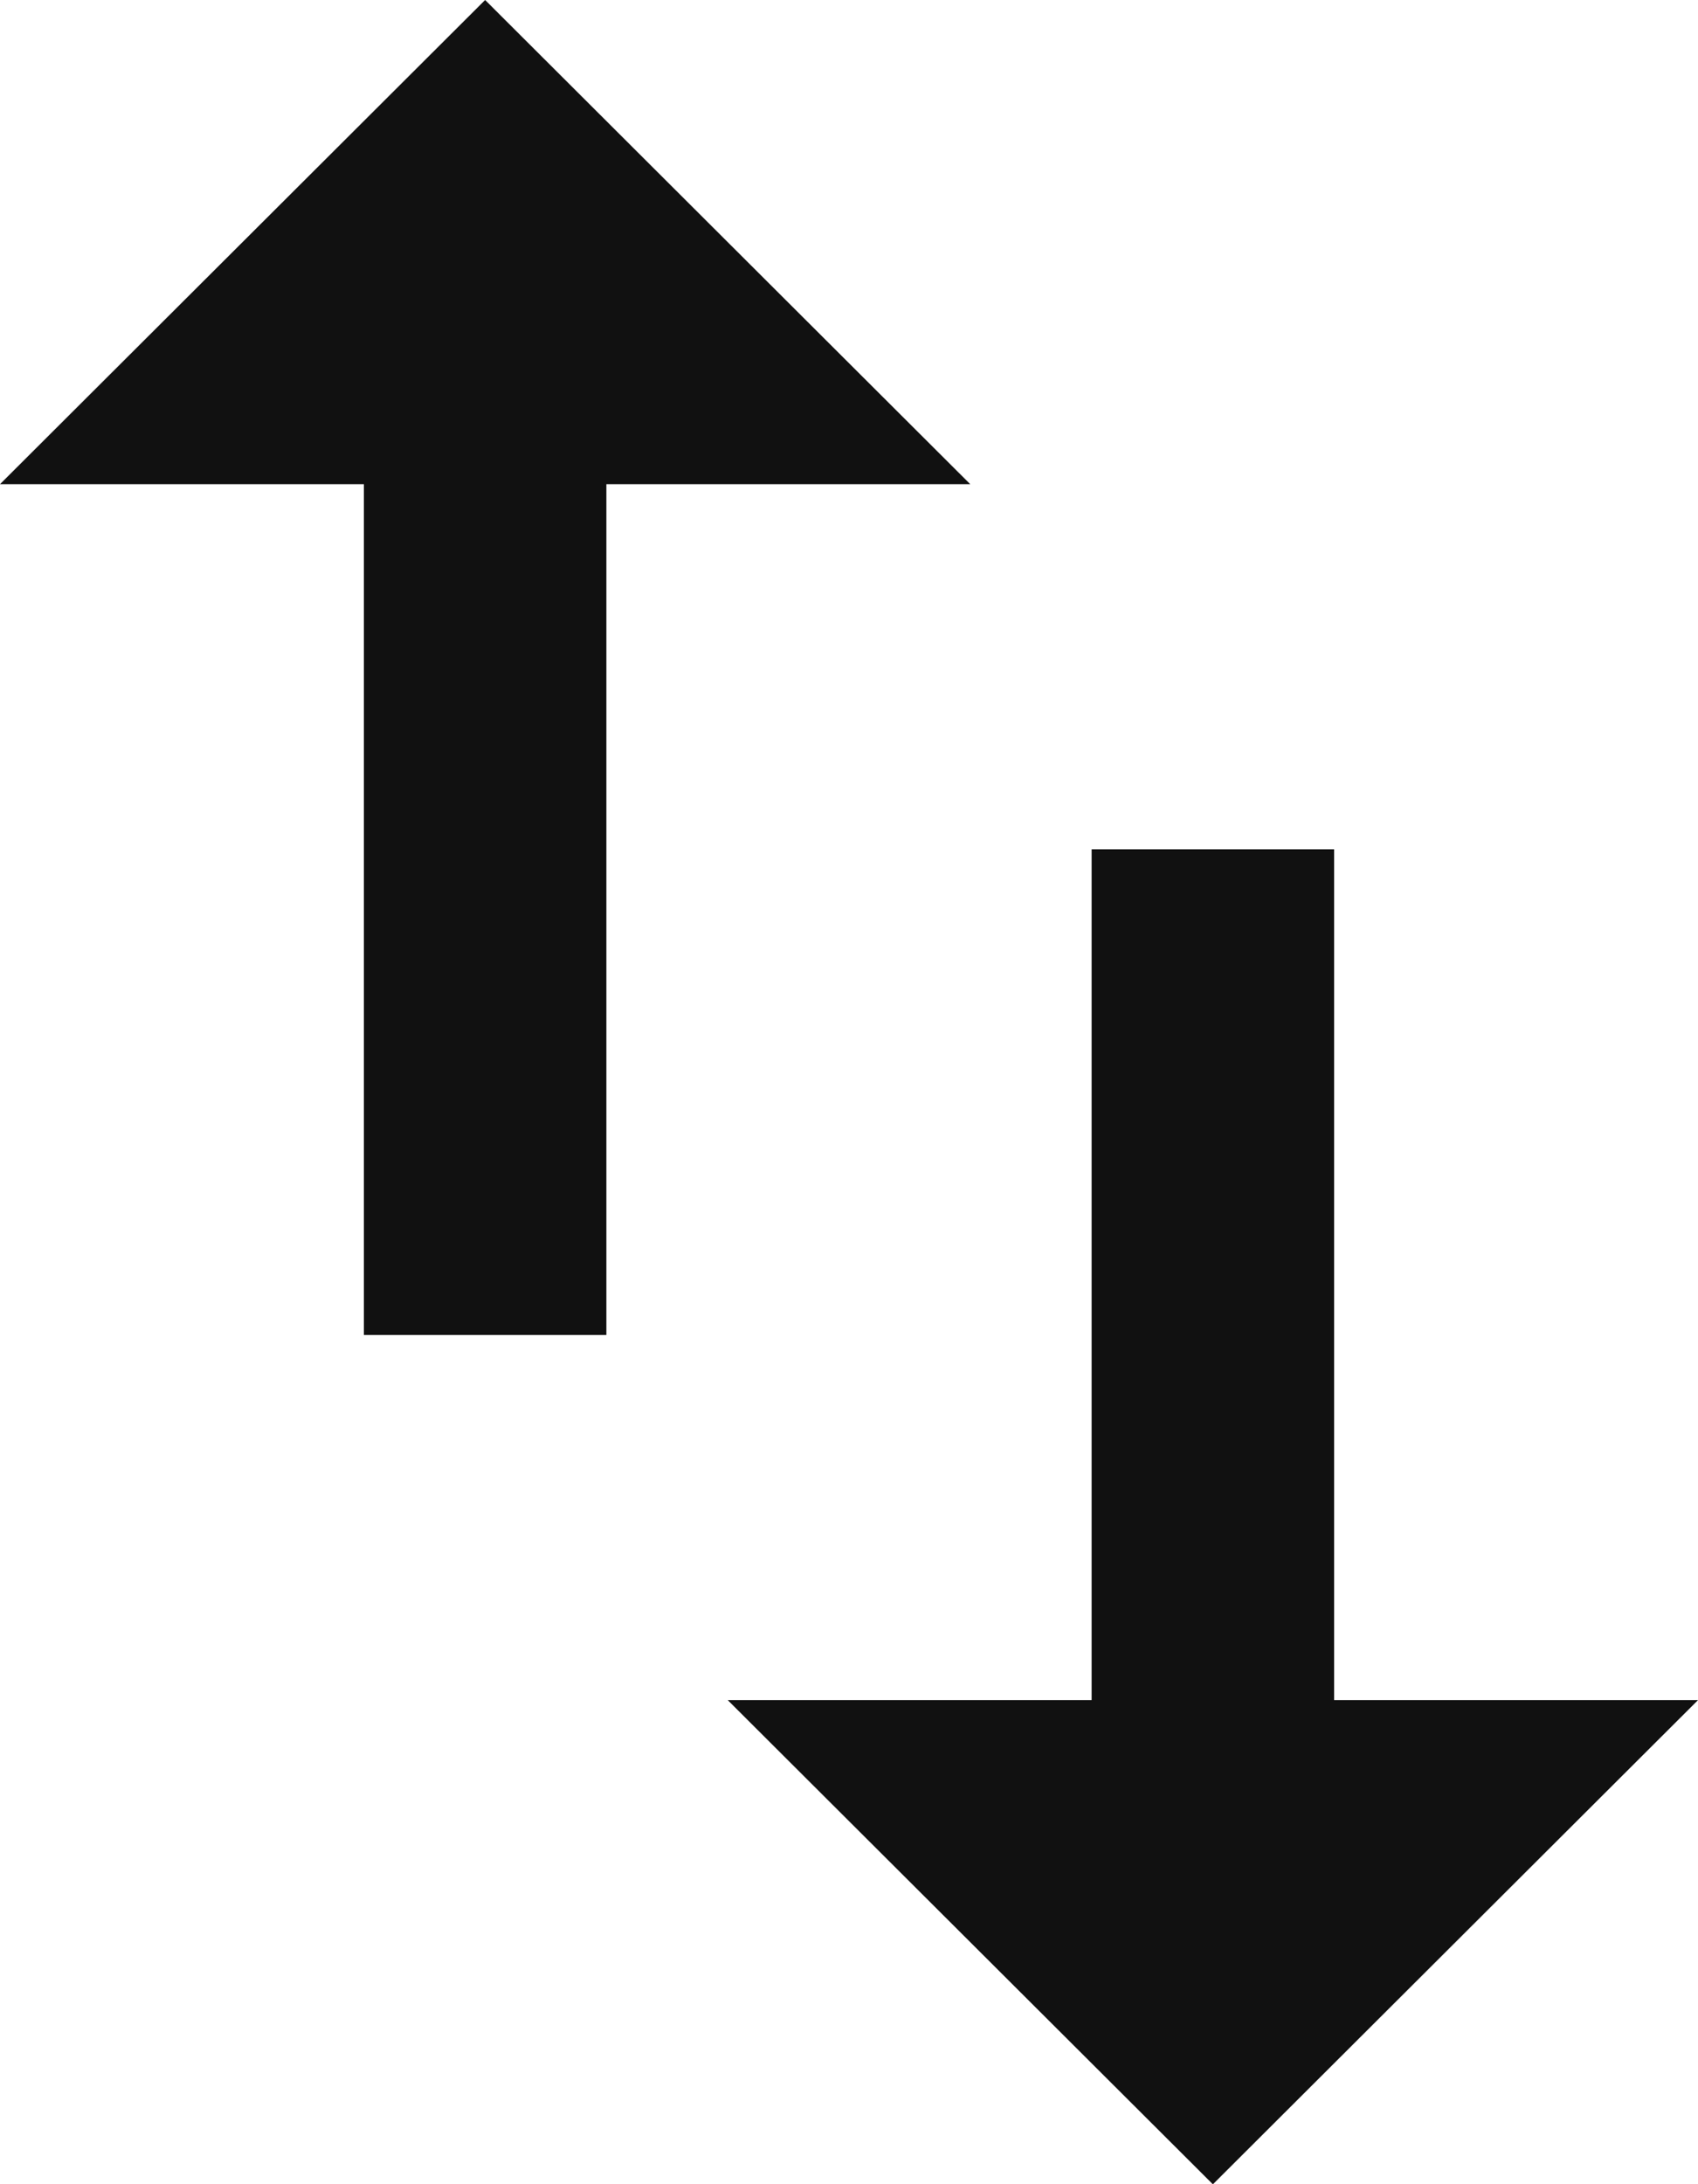 <svg xmlns="http://www.w3.org/2000/svg" width="11.666" height="15" viewBox="0 0 11.666 15">
  <g id="Page-1" transform="translate(-0.167 -0.5)">
    <g id="job" transform="translate(-72 -1929)">
      <g id="change_icon" transform="translate(72 1929)">
        <path id="Path" d="M9.333,12.175V6.333H7.667v5.842h-2.5L8.5,15.5l3.333-3.325Z" fill="#111"/>
        <path id="Path_2" d="M3.5.5.167,3.825h2.5V9.667H4.333V3.825h2.5Z" fill="#111"/>
      </g>
    </g>
  </g>
</svg>
